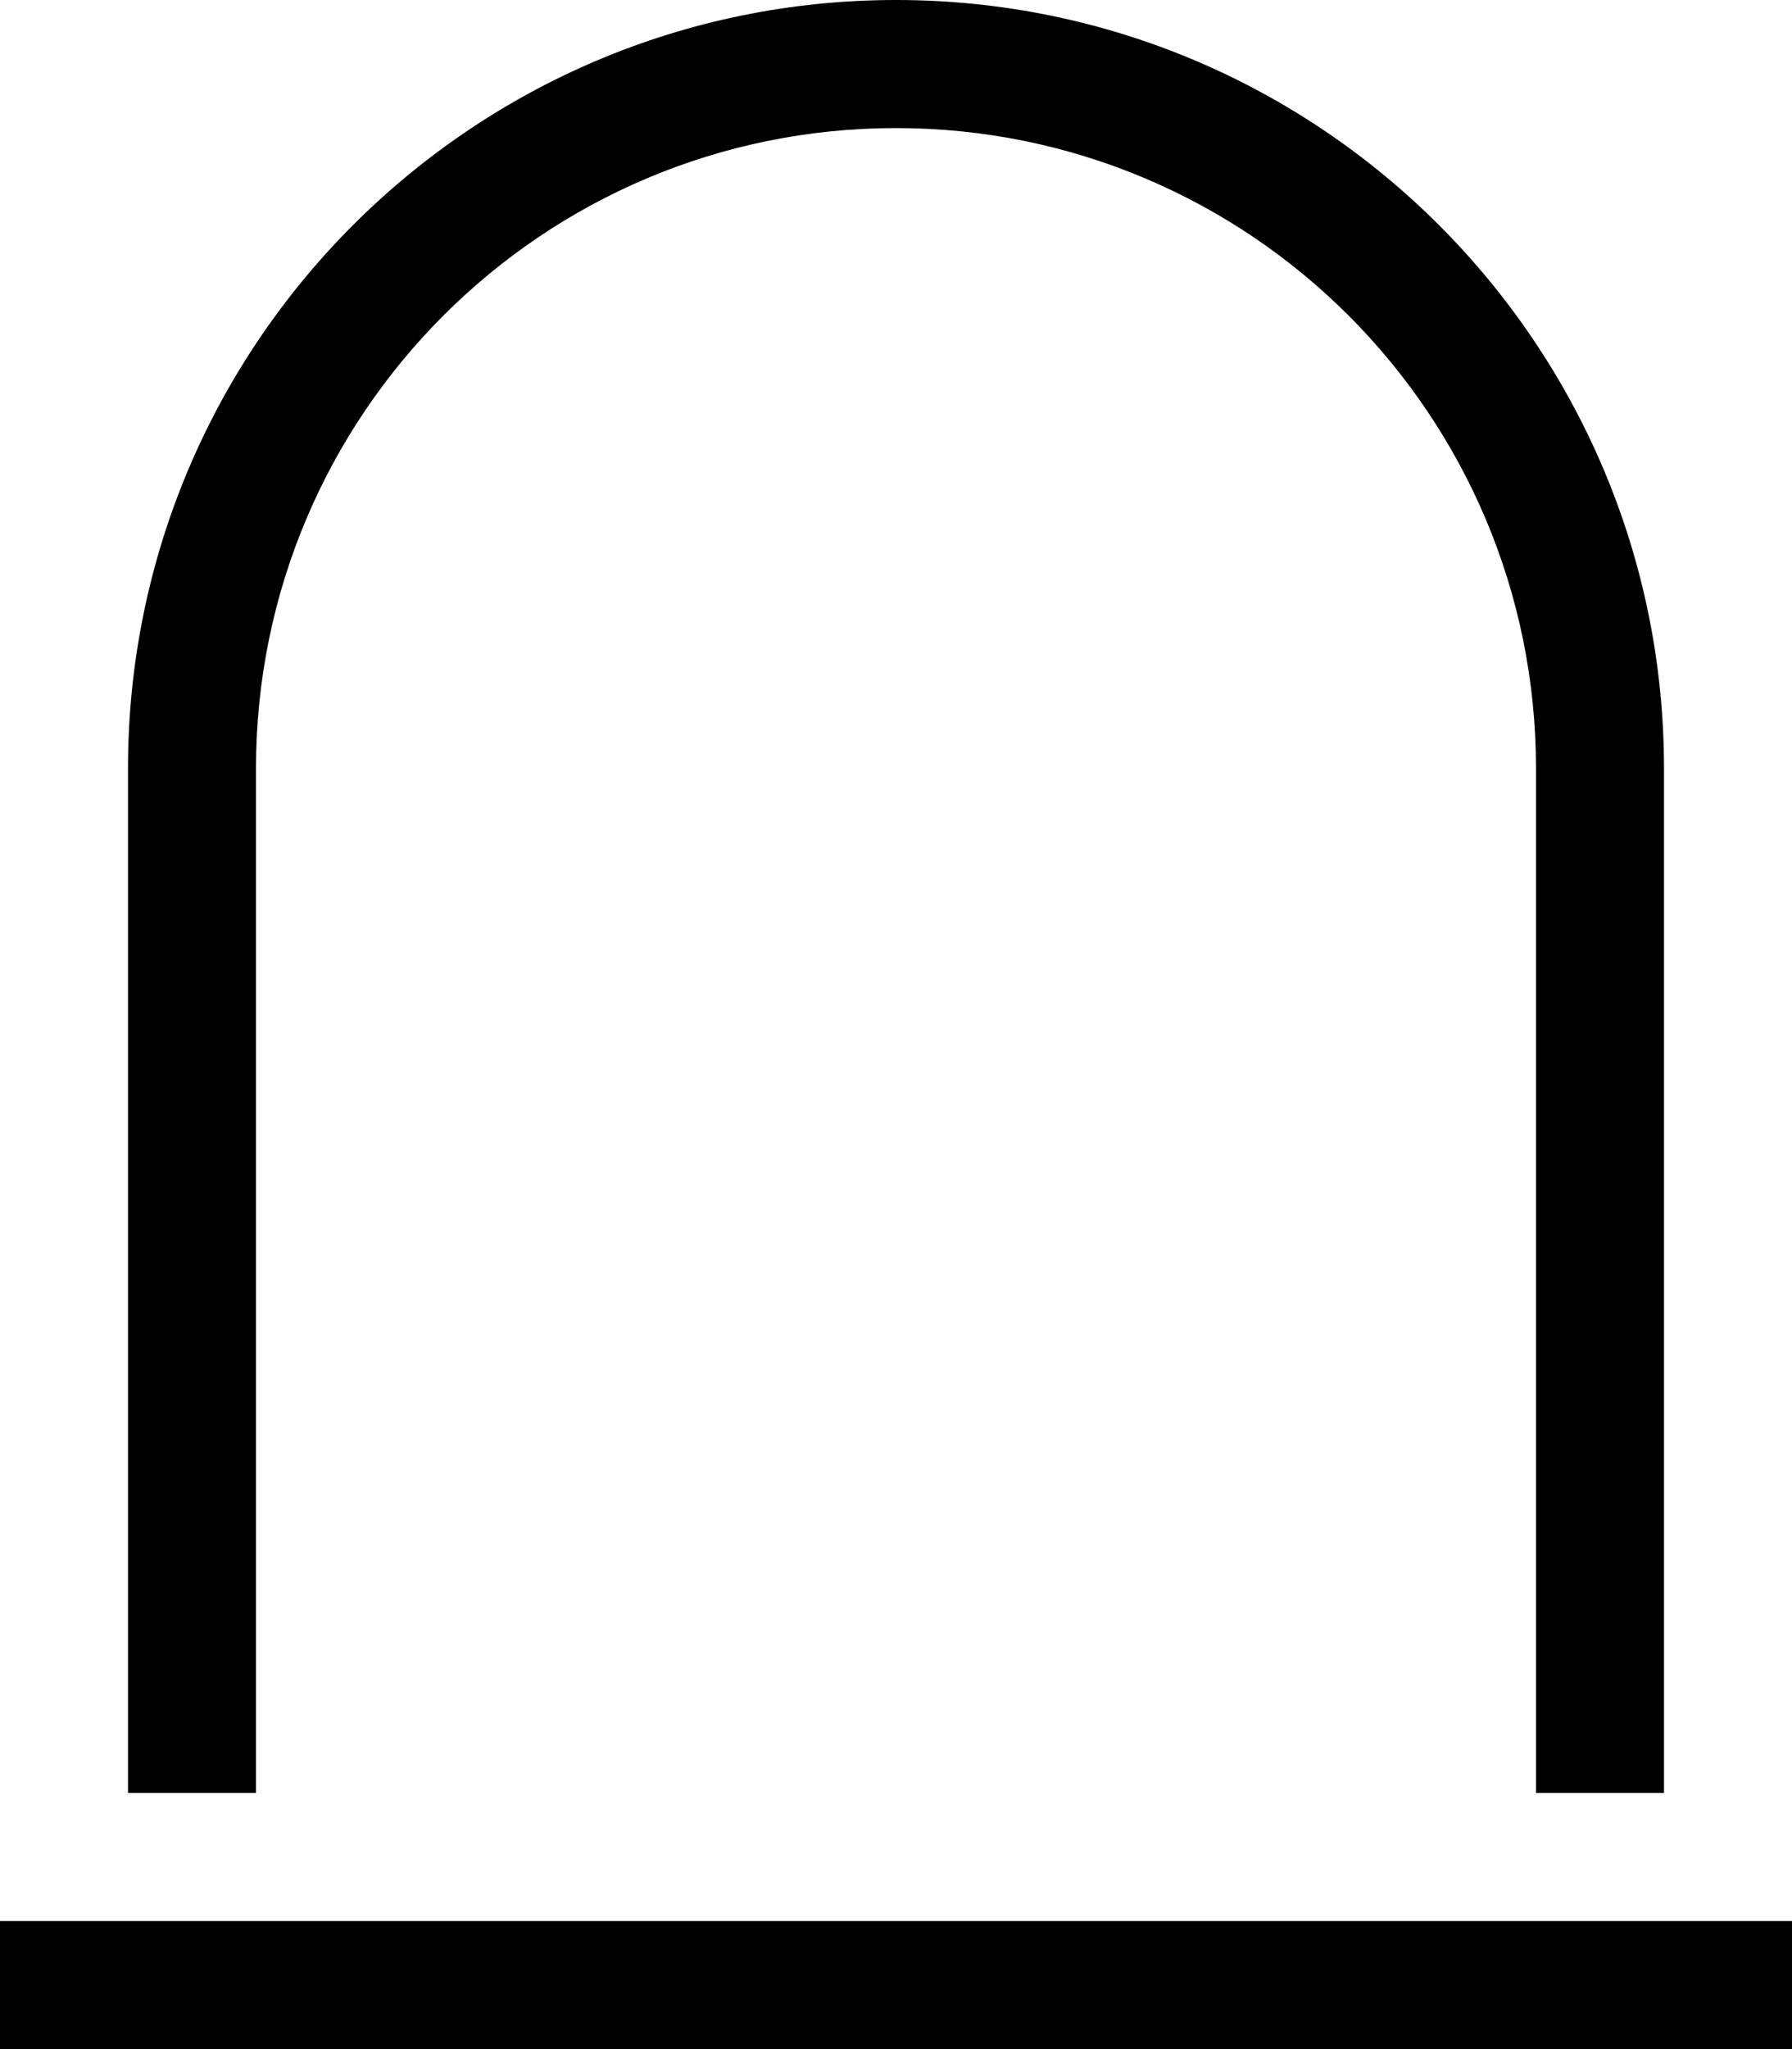 <svg xmlns="http://www.w3.org/2000/svg" viewBox="0 0 448 512"><!--! Font Awesome Pro 6.7.2 by @fontawesome - https://fontawesome.com License - https://fontawesome.com/license (Commercial License) Copyright 2024 Fonticons, Inc. --><path d="M384 192l0 256 32 0 0-256C416 86 330 0 224 0S32 86 32 192l0 256 32 0 0-256c0-88.4 71.6-160 160-160s160 71.6 160 160zM16 480L0 480l0 32 16 0 416 0 16 0 0-32-16 0L16 480z"/></svg>
